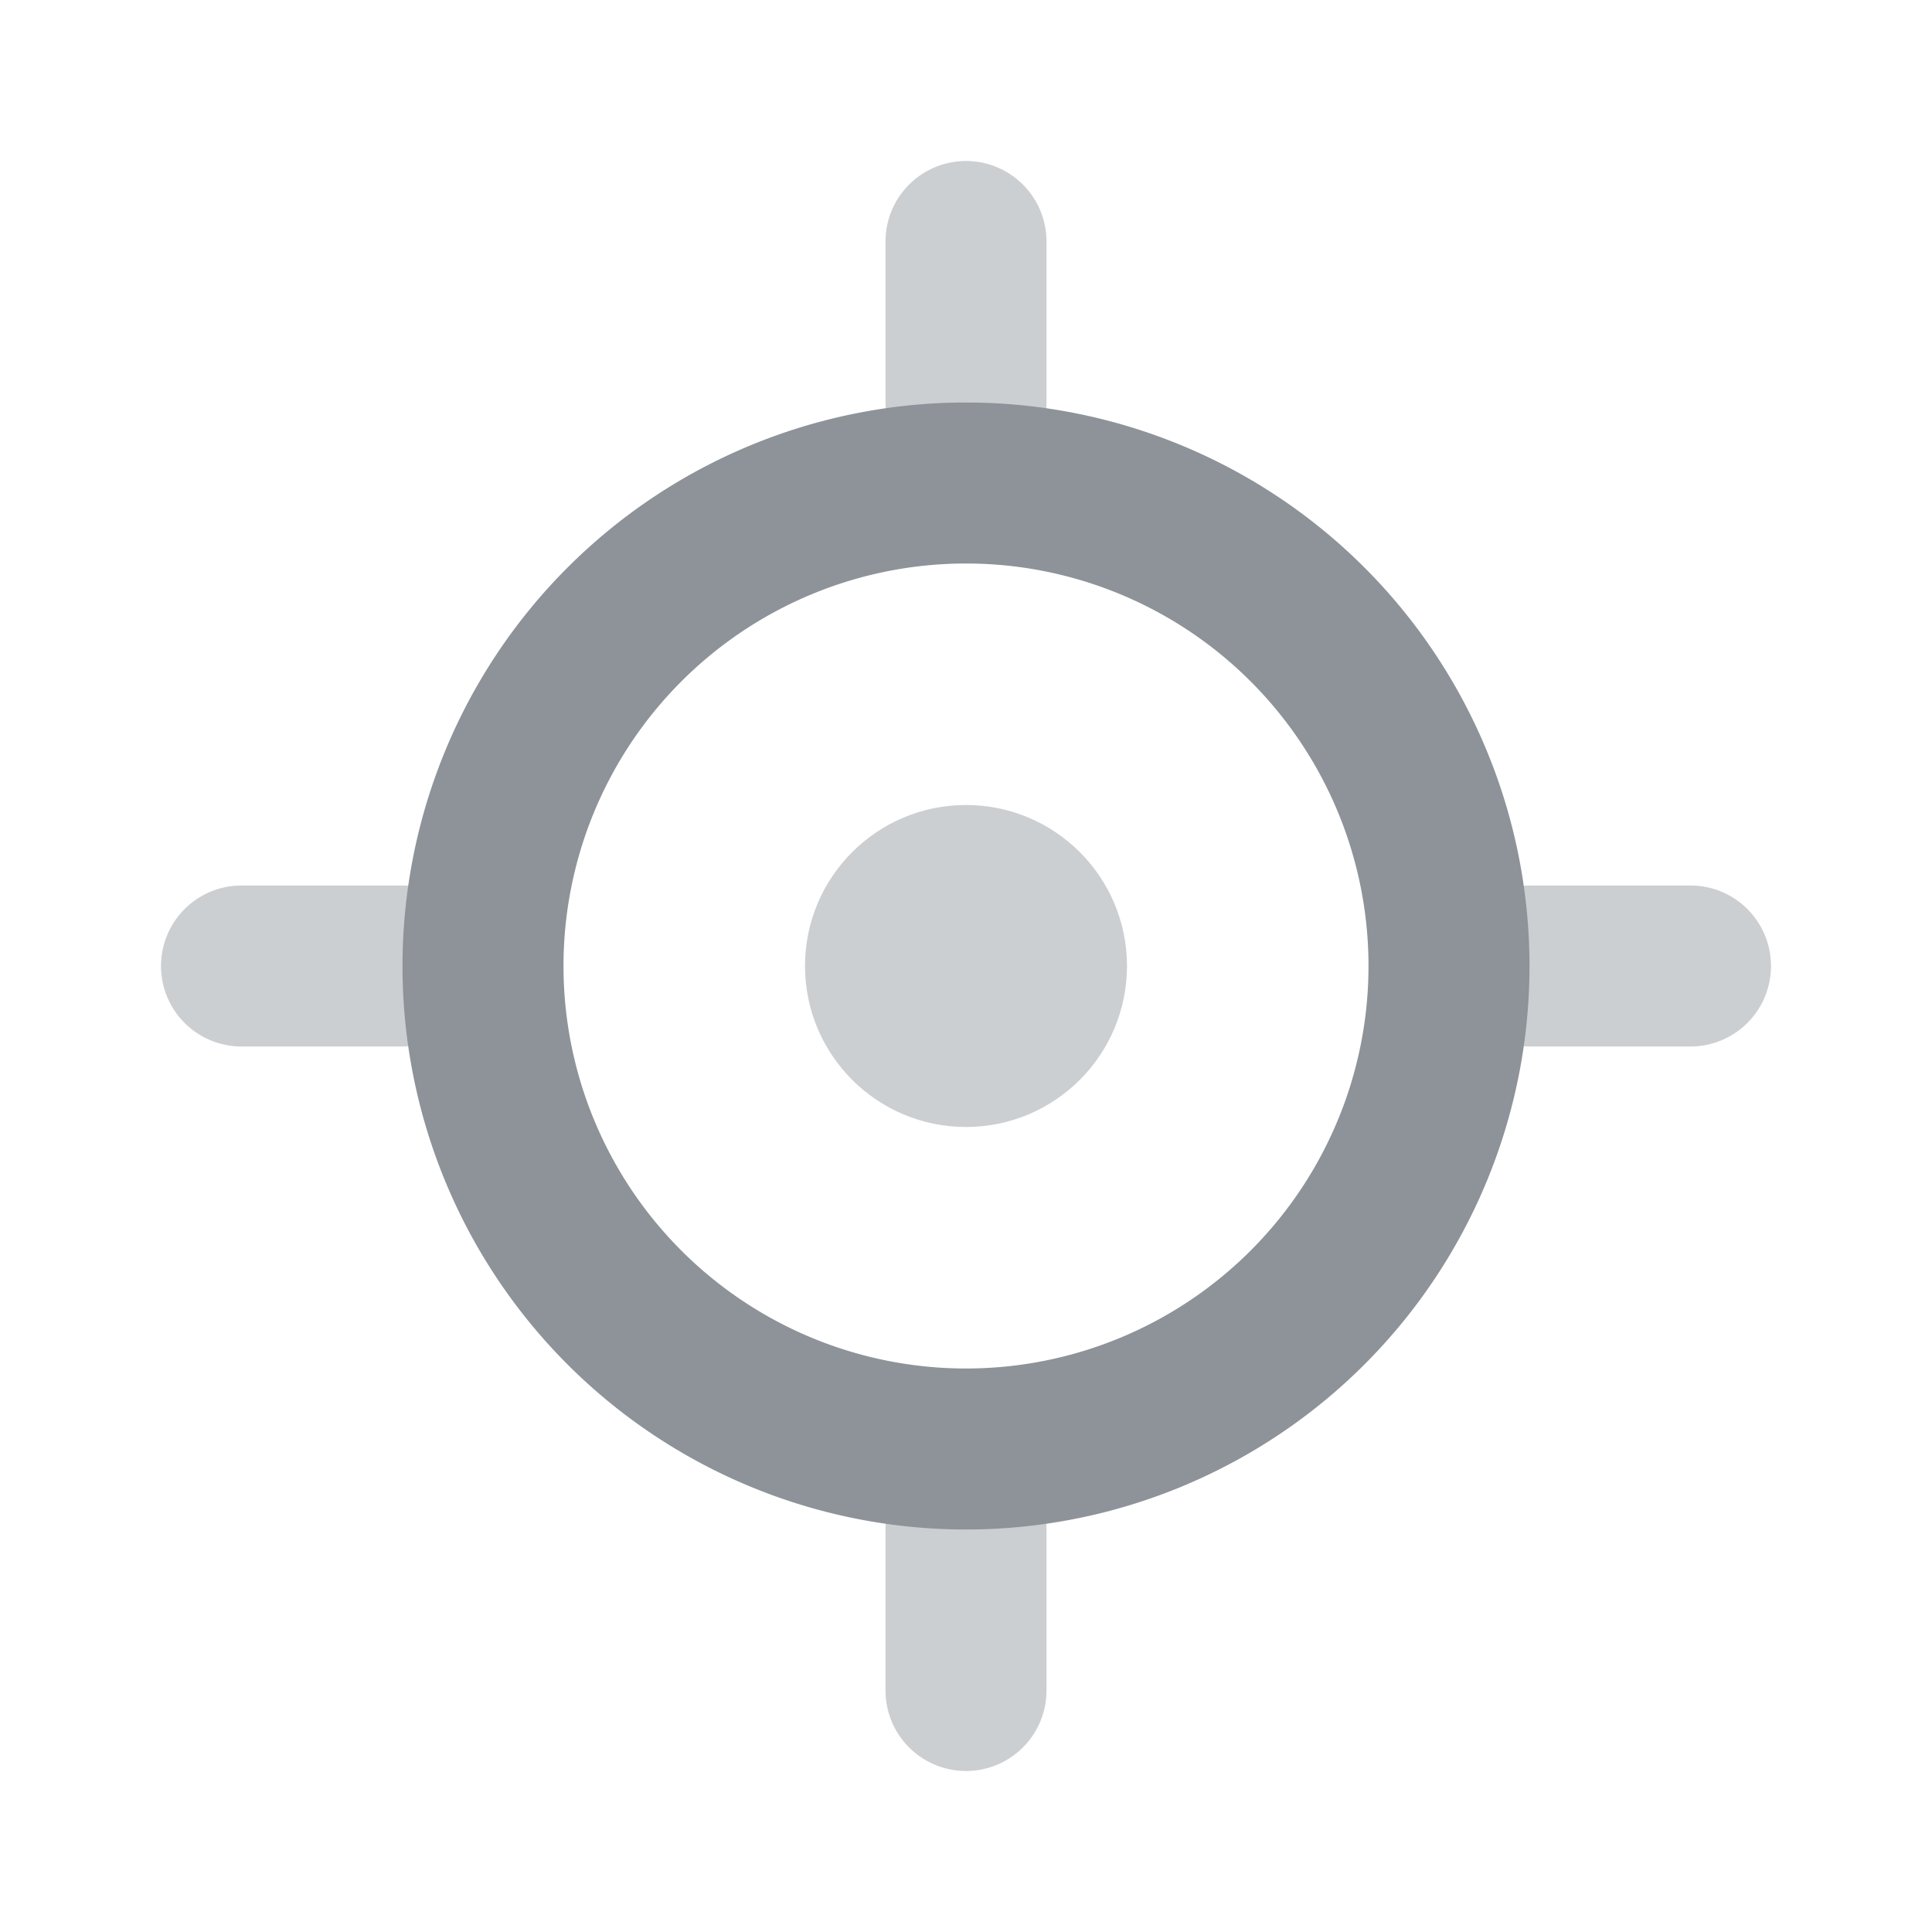 <?xml version="1.0" encoding="UTF-8"?>
<svg xmlns="http://www.w3.org/2000/svg" width="24" height="24" viewBox="0 0 24 24">
  <g fill="none" fill-rule="evenodd" opacity=".499">
    <path d="M0 0h24v24H0z"></path>
    <path d="M19 11h2a1 1 0 0 1 0 2h-2a1 1 0 0 1 0-2zM3 11h2a1 1 0 0 1 0 2H3a1 1 0 0 1 0-2zm9-9a1 1 0 0 1 1 1v2a1 1 0 0 1-2 0V3a1 1 0 0 1 1-1zm0 16a1 1 0 0 1 1 1v2a1 1 0 0 1-2 0v-2a1 1 0 0 1 1-1z" fill="#1B2632" fill-rule="nonzero" opacity=".44"></path>
    <circle fill="#1B2632" opacity=".44" cx="12" cy="12" r="2"></circle>
    <path d="M12 17a5 5 0 1 0 0-10 5 5 0 0 0 0 10zm0 2a7 7 0 1 1 0-14 7 7 0 0 1 0 14z" fill="#1B2632" fill-rule="nonzero"></path>
  </g>
</svg>
